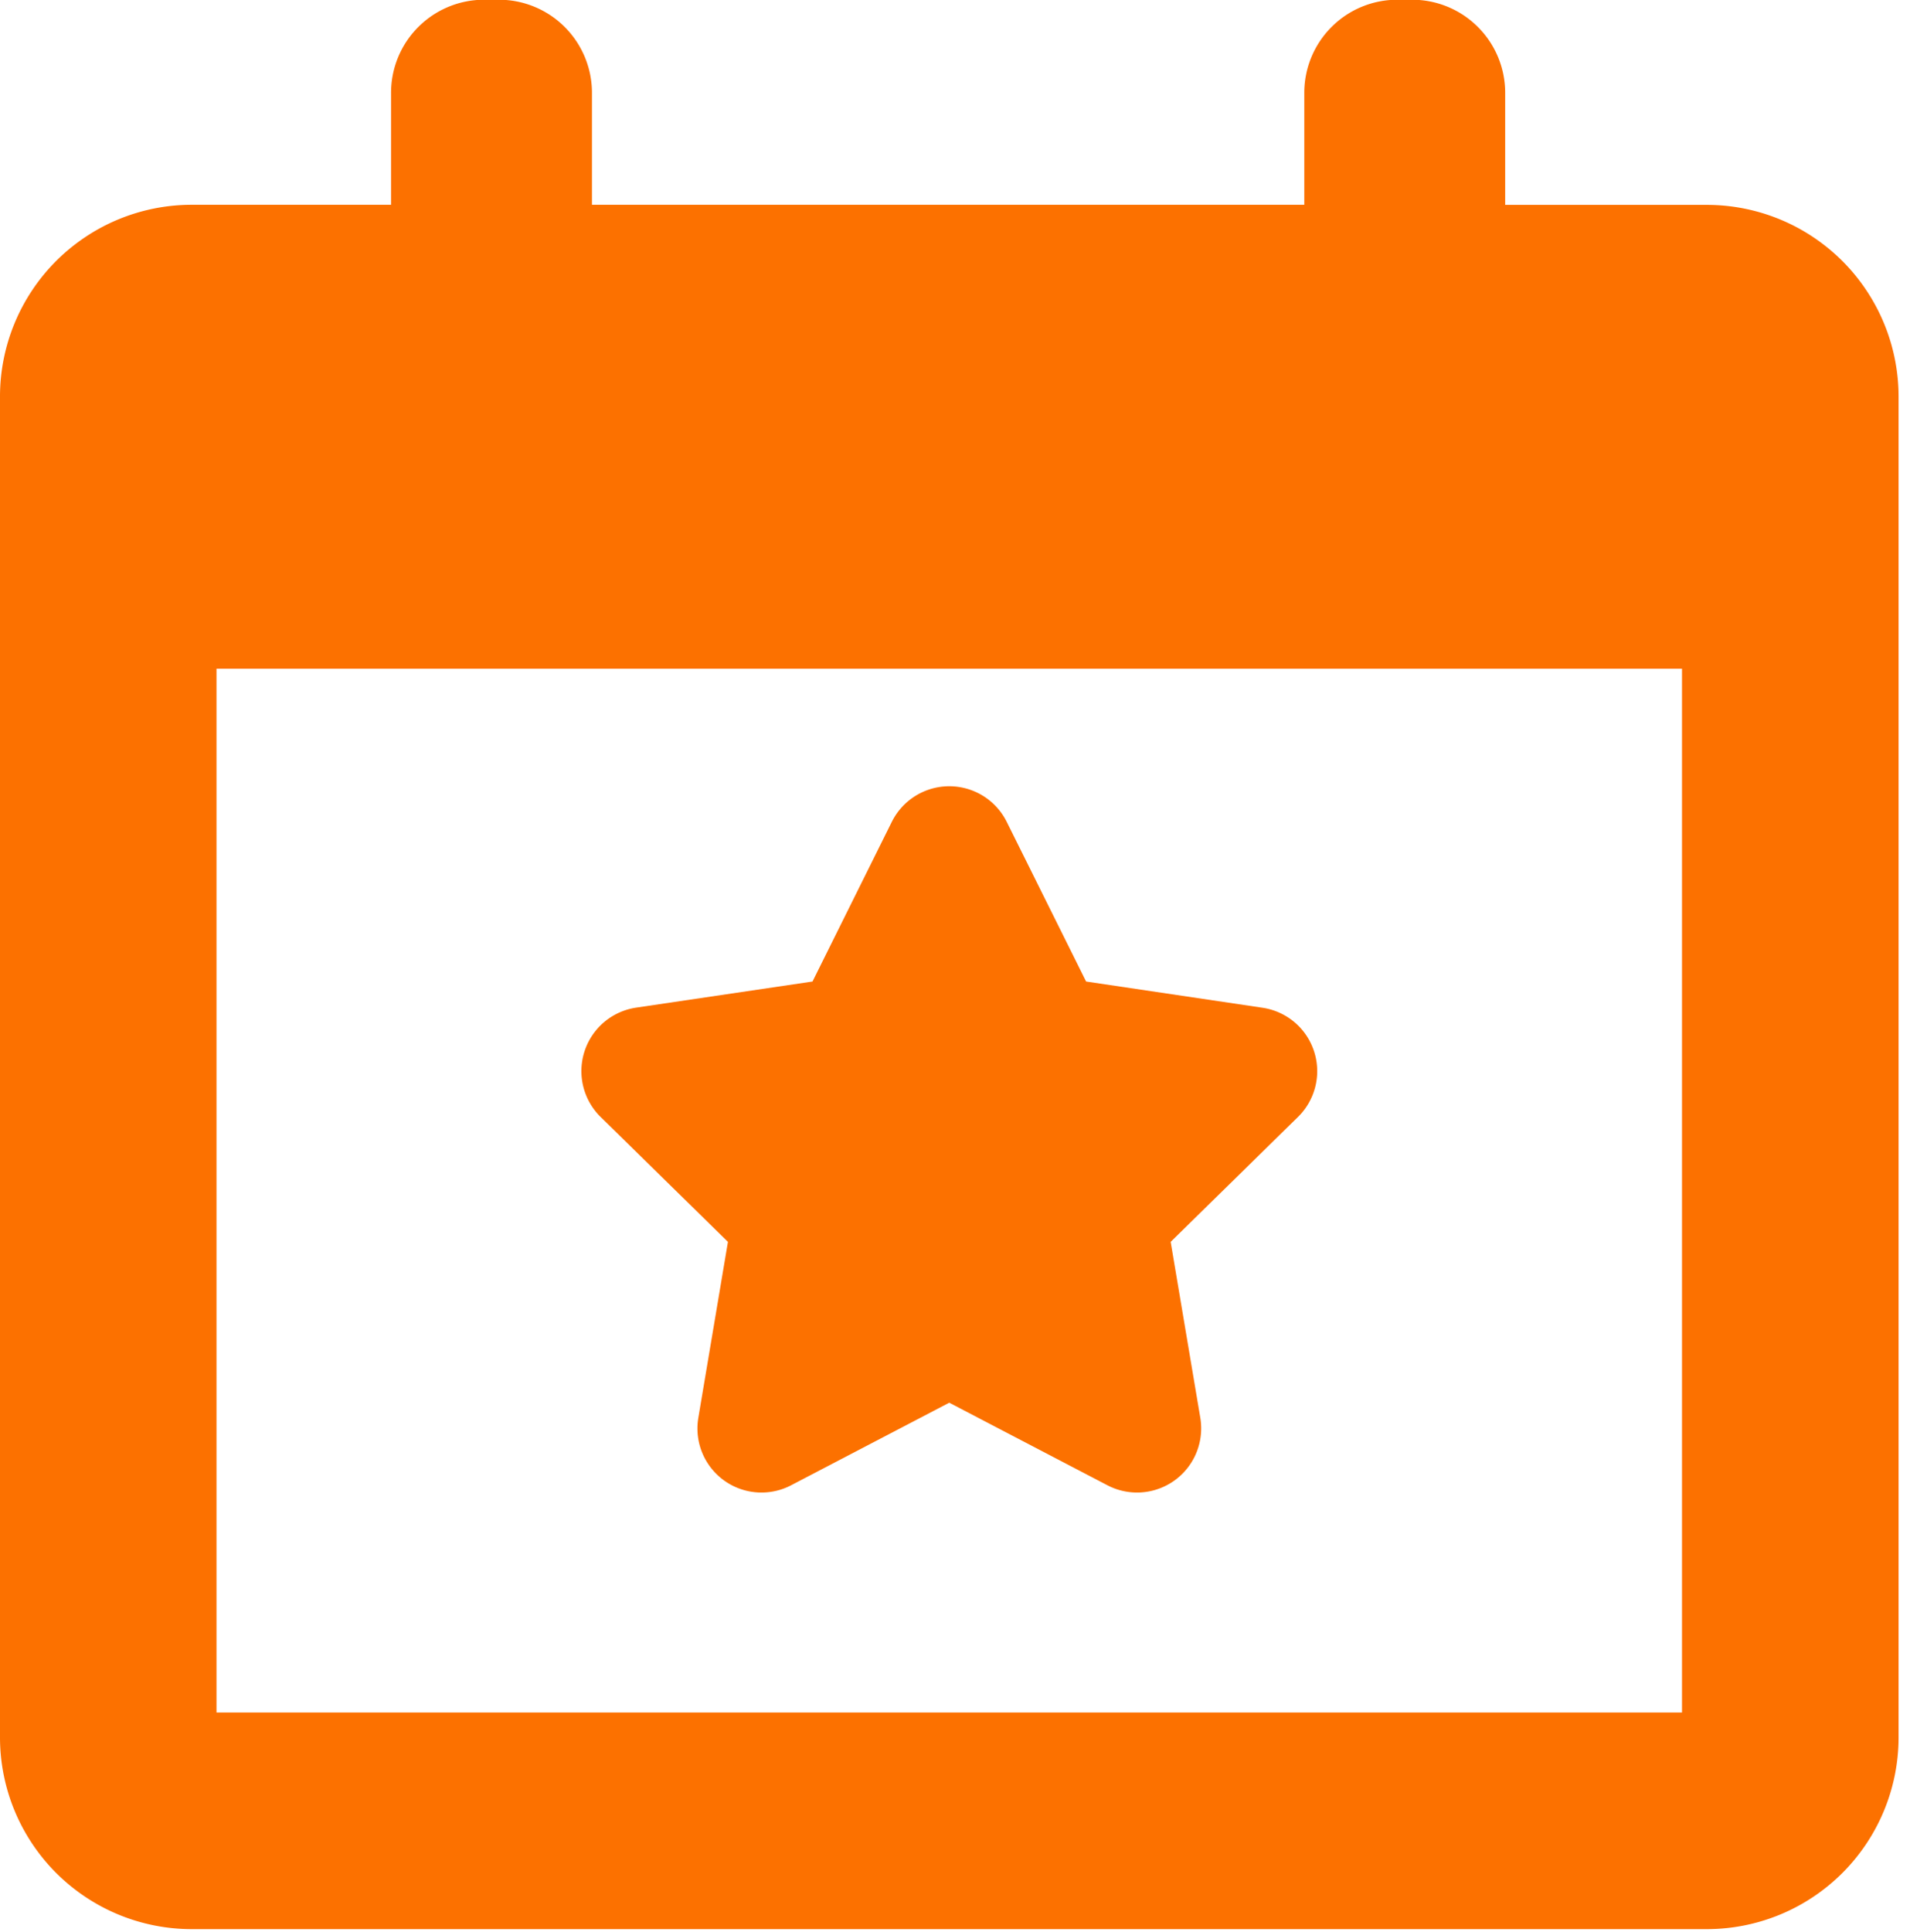 <svg id="Group_2664" data-name="Group 2664" xmlns="http://www.w3.org/2000/svg" xmlns:xlink="http://www.w3.org/1999/xlink" width="78.957" height="79.844" viewBox="0 0 78.957 79.844">
  <defs>
    <clipPath id="clip-path">
      <rect id="Rectangle_2895" data-name="Rectangle 2895" width="78.957" height="79.844" fill="#fc7100"/>
    </clipPath>
  </defs>
  <g id="Group_2483" data-name="Group 2483" clip-path="url(#clip-path)">
    <path id="Path_1207" data-name="Path 1207" d="M728.132,594.9l-1.223,7.265a2.648,2.648,0,0,0,3.839,2.792l6.533-3.41,6.534,3.41a2.651,2.651,0,0,0,3.843-2.792l-1.224-7.265,5.26-5.159a2.65,2.65,0,0,0-1.467-4.517l-7.289-1.083-3.282-6.6a2.653,2.653,0,0,0-4.749,0l-3.279,6.6-7.29,1.079a2.653,2.653,0,0,0-1.47,4.517Zm0,0" transform="translate(-698.04 -543.579)" fill="#fc7100"/>
    <path id="Path_1208" data-name="Path 1208" d="M778.06,564.831h-8.344V560.2a3.846,3.846,0,0,0-3.849-3.846h-.609a3.844,3.844,0,0,0-3.846,3.846v4.628H731.965V560.2a3.846,3.846,0,0,0-3.847-3.846h-.612a3.845,3.845,0,0,0-3.846,3.846v4.628h-8.25a7.927,7.927,0,0,0-7.916,7.92V628.17a7.927,7.927,0,0,0,7.916,7.918h62.65a7.928,7.928,0,0,0,7.919-7.918V572.752a7.928,7.928,0,0,0-7.919-7.92Zm-1.034,62.305H716.444V584h60.582Zm0,0" transform="translate(-707.494 -556.365)" fill="#fc7100"/>
  </g>
</svg>

